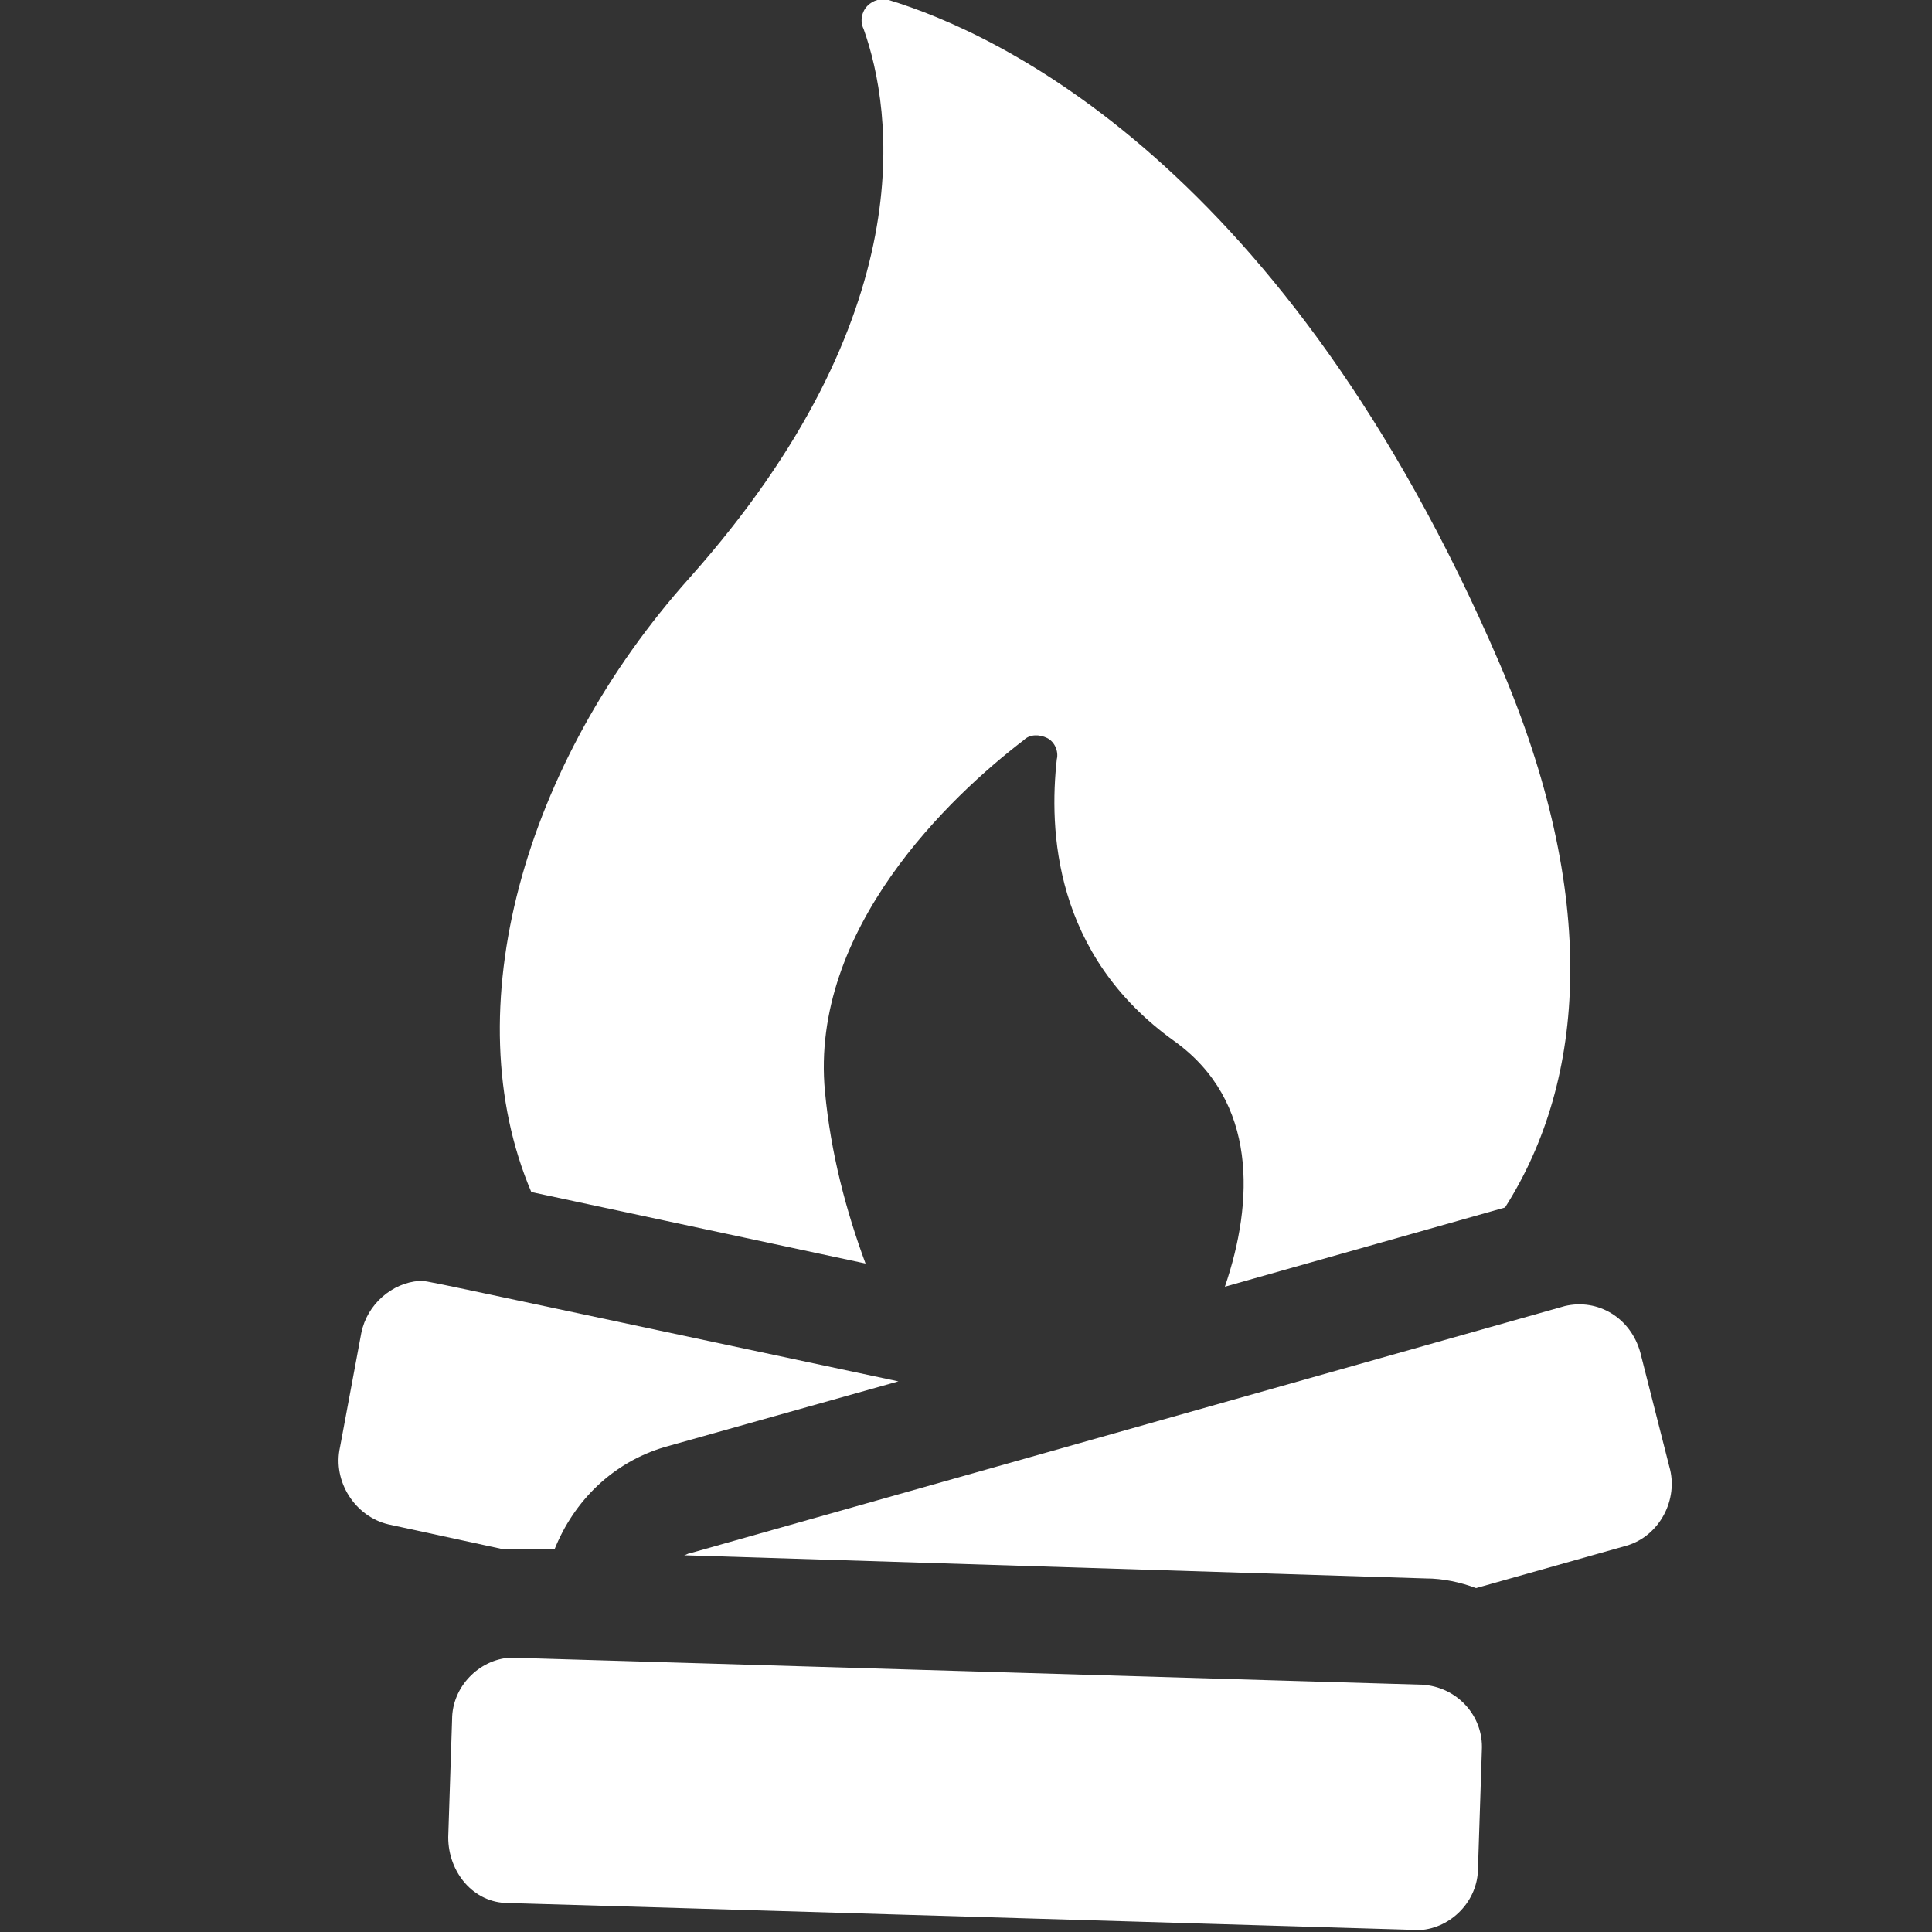 <?xml version="1.0" encoding="utf-8"?>
<!-- Generator: Adobe Illustrator 25.4.1, SVG Export Plug-In . SVG Version: 6.00 Build 0)  -->
<svg version="1.1" id="Ebene_1" xmlns="http://www.w3.org/2000/svg" xmlns:xlink="http://www.w3.org/1999/xlink" x="0px" y="0px"
	 viewBox="0 0 100 100" style="enable-background:new 0 0 100 100;" xml:space="preserve">
<rect x="0" y="0" width="100" height="100" fill="#333333" stroke="none"/>
<style type="text/css">
	.st0{fill:#FFFFFF;}
</style>
<g>
	<g>
		<path class="st0" d="M77.6,34.3C66.5,8.5,51.6,1.7,46,0c-0.4-0.1-0.8,0-1.1,0.3c-0.3,0.3-0.4,0.8-0.2,1.2c1.5,4.2,3.1,14.8-9,28.4
			c-8.6,9.6-12.2,22.4-8.2,31.8l17.3,3.7c-1-2.7-1.8-5.7-2.1-8.9c-0.8-8.4,6.5-15.3,10.3-18.2c0.3-0.3,0.8-0.3,1.2-0.1
			c0.4,0.2,0.6,0.7,0.5,1.1c-0.4,3.6-0.2,10.1,6.1,14.6c4.3,3.1,4.1,8.3,2.6,12.7l14.5-4.1C82.1,55.9,82.8,46.4,77.6,34.3z"/>
	</g>
</g>
<g>
	<g>
		<path class="st0" d="M21.7,66.3c-1.4,0.1-2.7,1.2-3,2.7l-1.1,5.9c-0.4,1.8,0.8,3.6,2.5,4l6,1.3c0.5,0,0.4,0,2.6,0
			c1-2.5,3-4.5,5.7-5.3l12.1-3.4C20.6,66,22.2,66.3,21.7,66.3z"/>
	</g>
</g>
<g>
	<g>
		<path class="st0" d="M86.4,75.9L84.9,70c-0.5-1.8-2.2-2.8-3.9-2.4L35.7,80.4c-0.1,0-0.2,0.1-0.3,0.1l38.4,1.2
			c0.9,0,1.8,0.2,2.6,0.5l7.8-2.2C85.9,79.5,86.9,77.6,86.4,75.9z"/>
	</g>
</g>
<g>
	<g>
		<path class="st0" d="M73.6,87.2c-0.3,0-47-1.4-47.2-1.4c-1.6,0.1-3,1.5-3,3.2l-0.2,6.1c0,1.8,1.3,3.4,3.1,3.4
			c0.3,0,47,1.4,47.2,1.4c1.6-0.1,3-1.5,3-3.2l0.2-6.1C76.8,88.8,75.4,87.3,73.6,87.2z"/>
	</g>
</g>
</svg>
